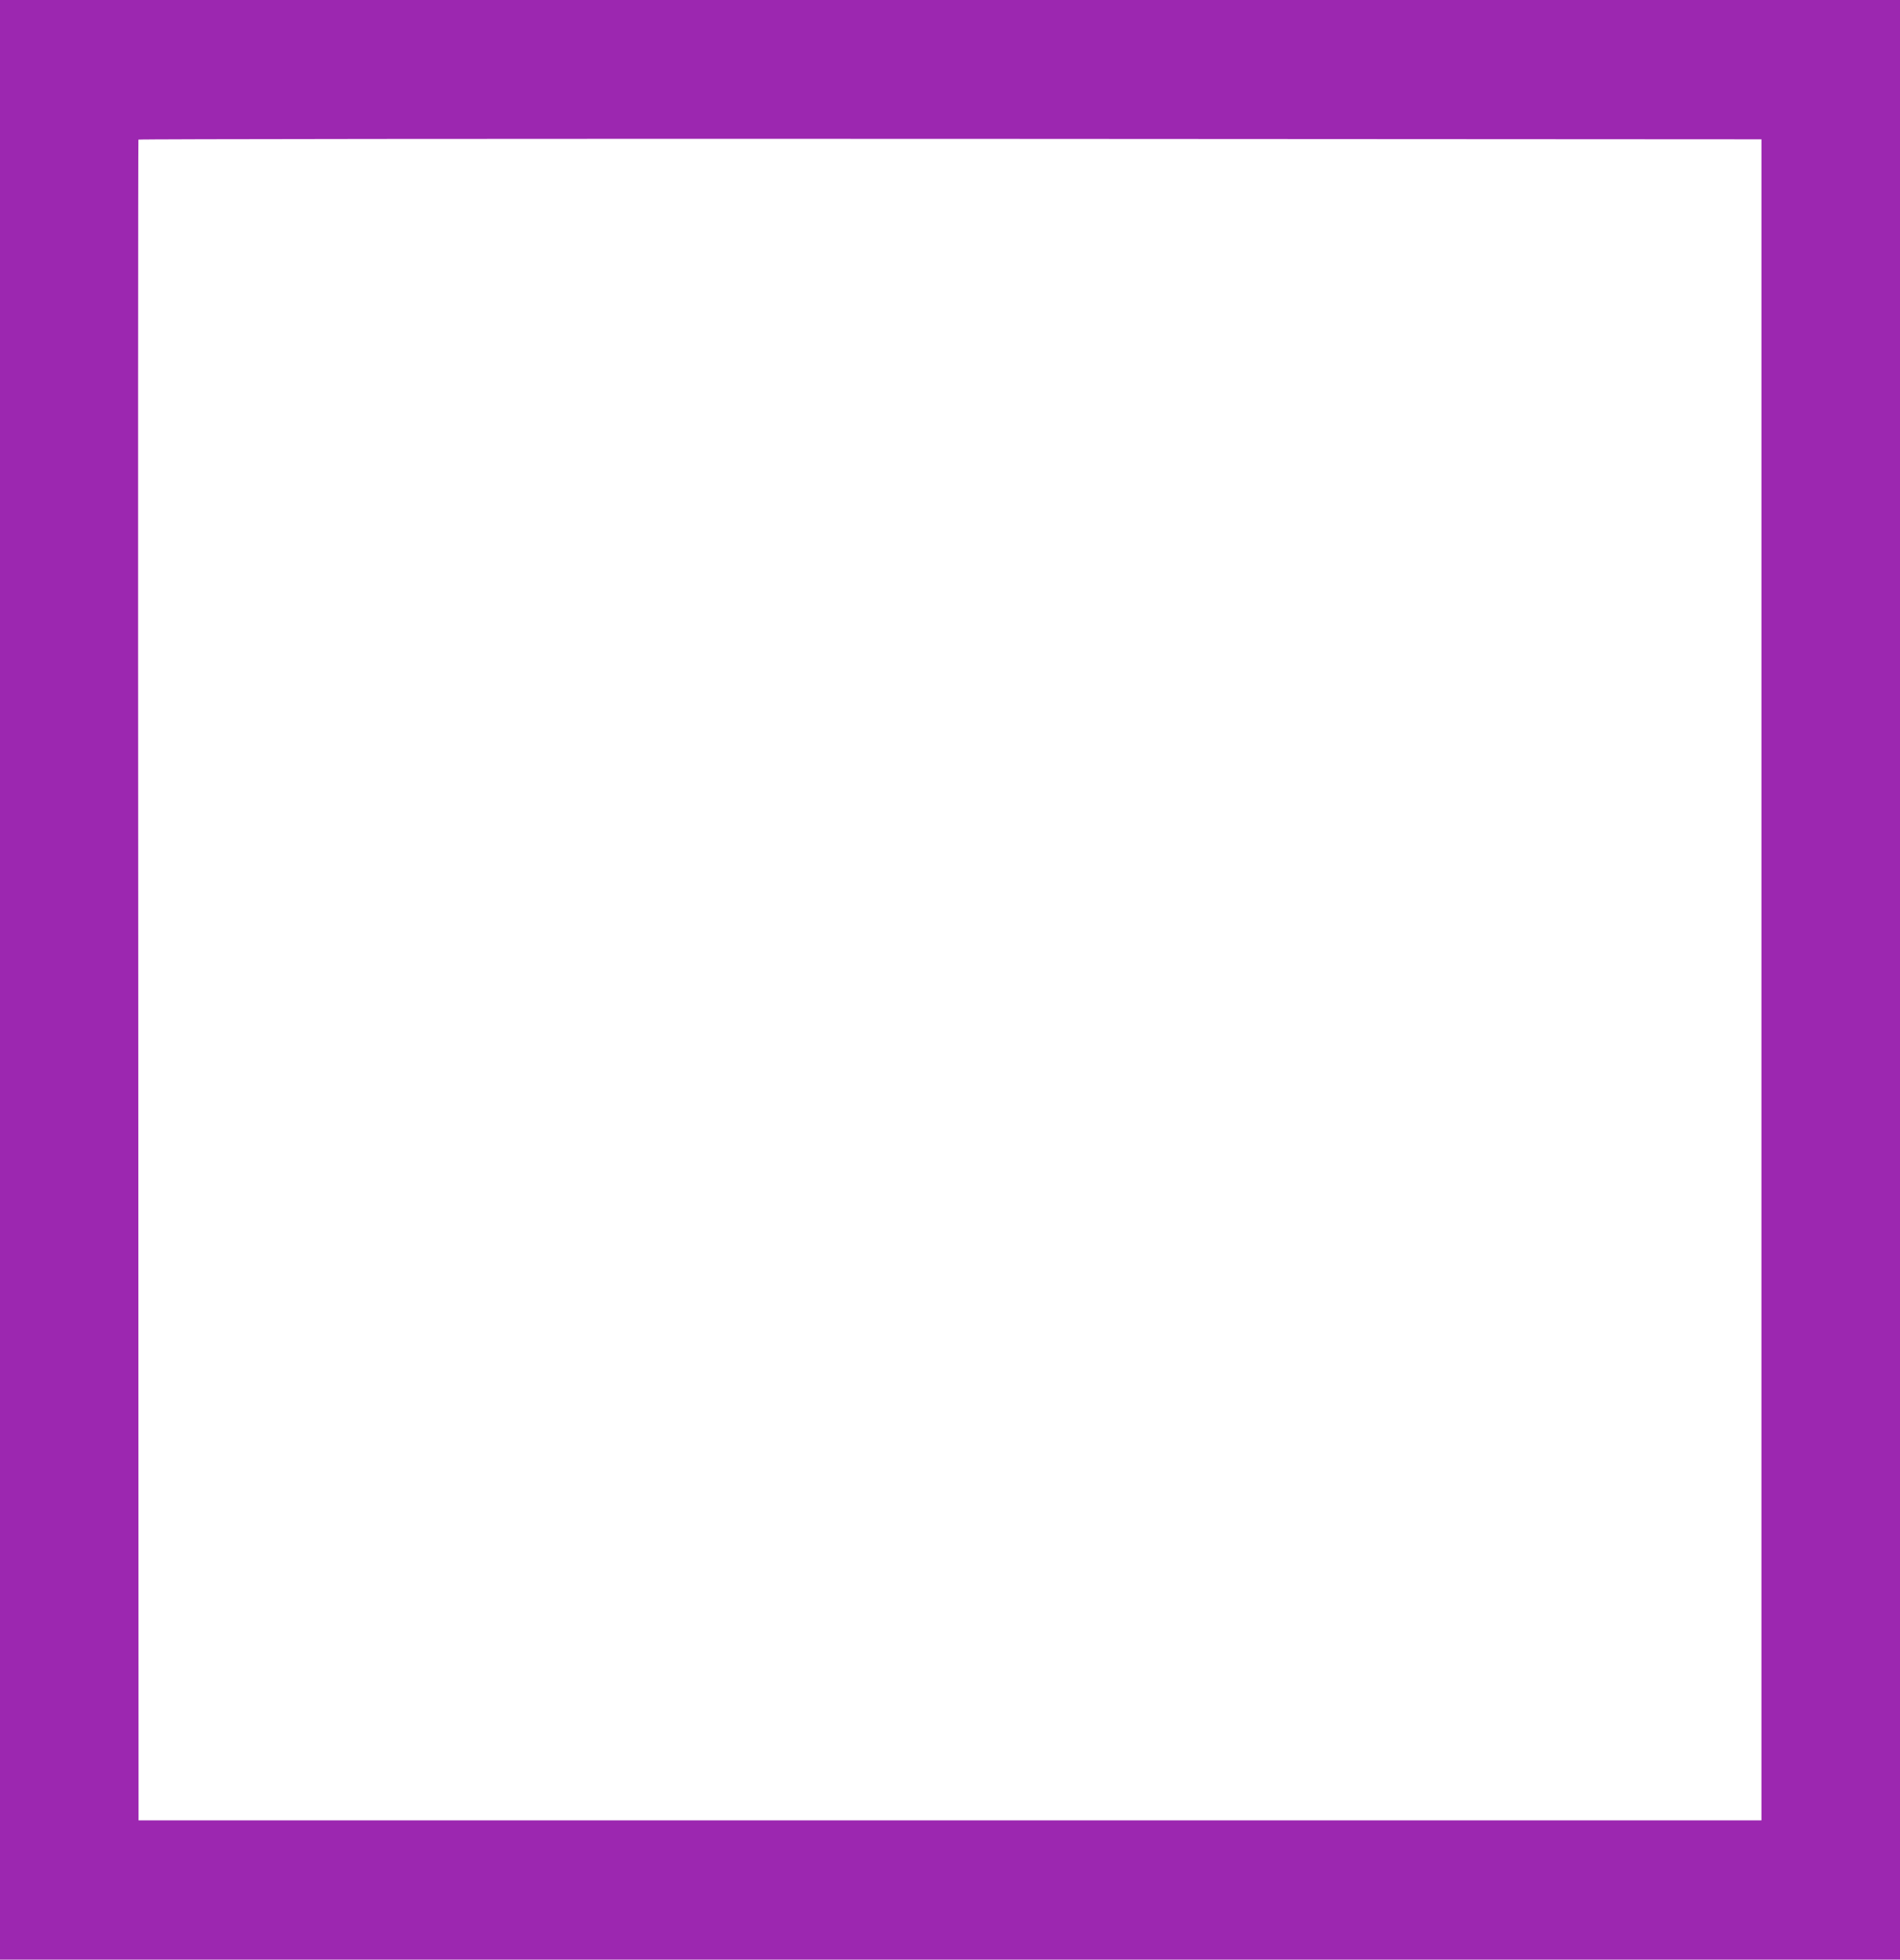 <?xml version="1.0" standalone="no"?>
<!DOCTYPE svg PUBLIC "-//W3C//DTD SVG 20010904//EN"
 "http://www.w3.org/TR/2001/REC-SVG-20010904/DTD/svg10.dtd">
<svg version="1.0" xmlns="http://www.w3.org/2000/svg"
 width="1241pt" height="1280pt" viewBox="0 0 1241 1280"
 preserveAspectRatio="xMidYMid meet">
<g transform="translate(0,1280) scale(0.1,-0.1)"
fill="#9c27b0" stroke="none">
<path d="M0 6400 l0 -6400 6205 0 6205 0 0 6400 0 6400 -6205 0 -6205 0 0
-6400z m11505 0 l0 -5490 -5300 0 -5300 0 -2 5486 c-2 3017 -1 5489 1 5492 2
4 2388 6 5303 5 l5298 -3 0 -5490z"/>
</g>
</svg>
